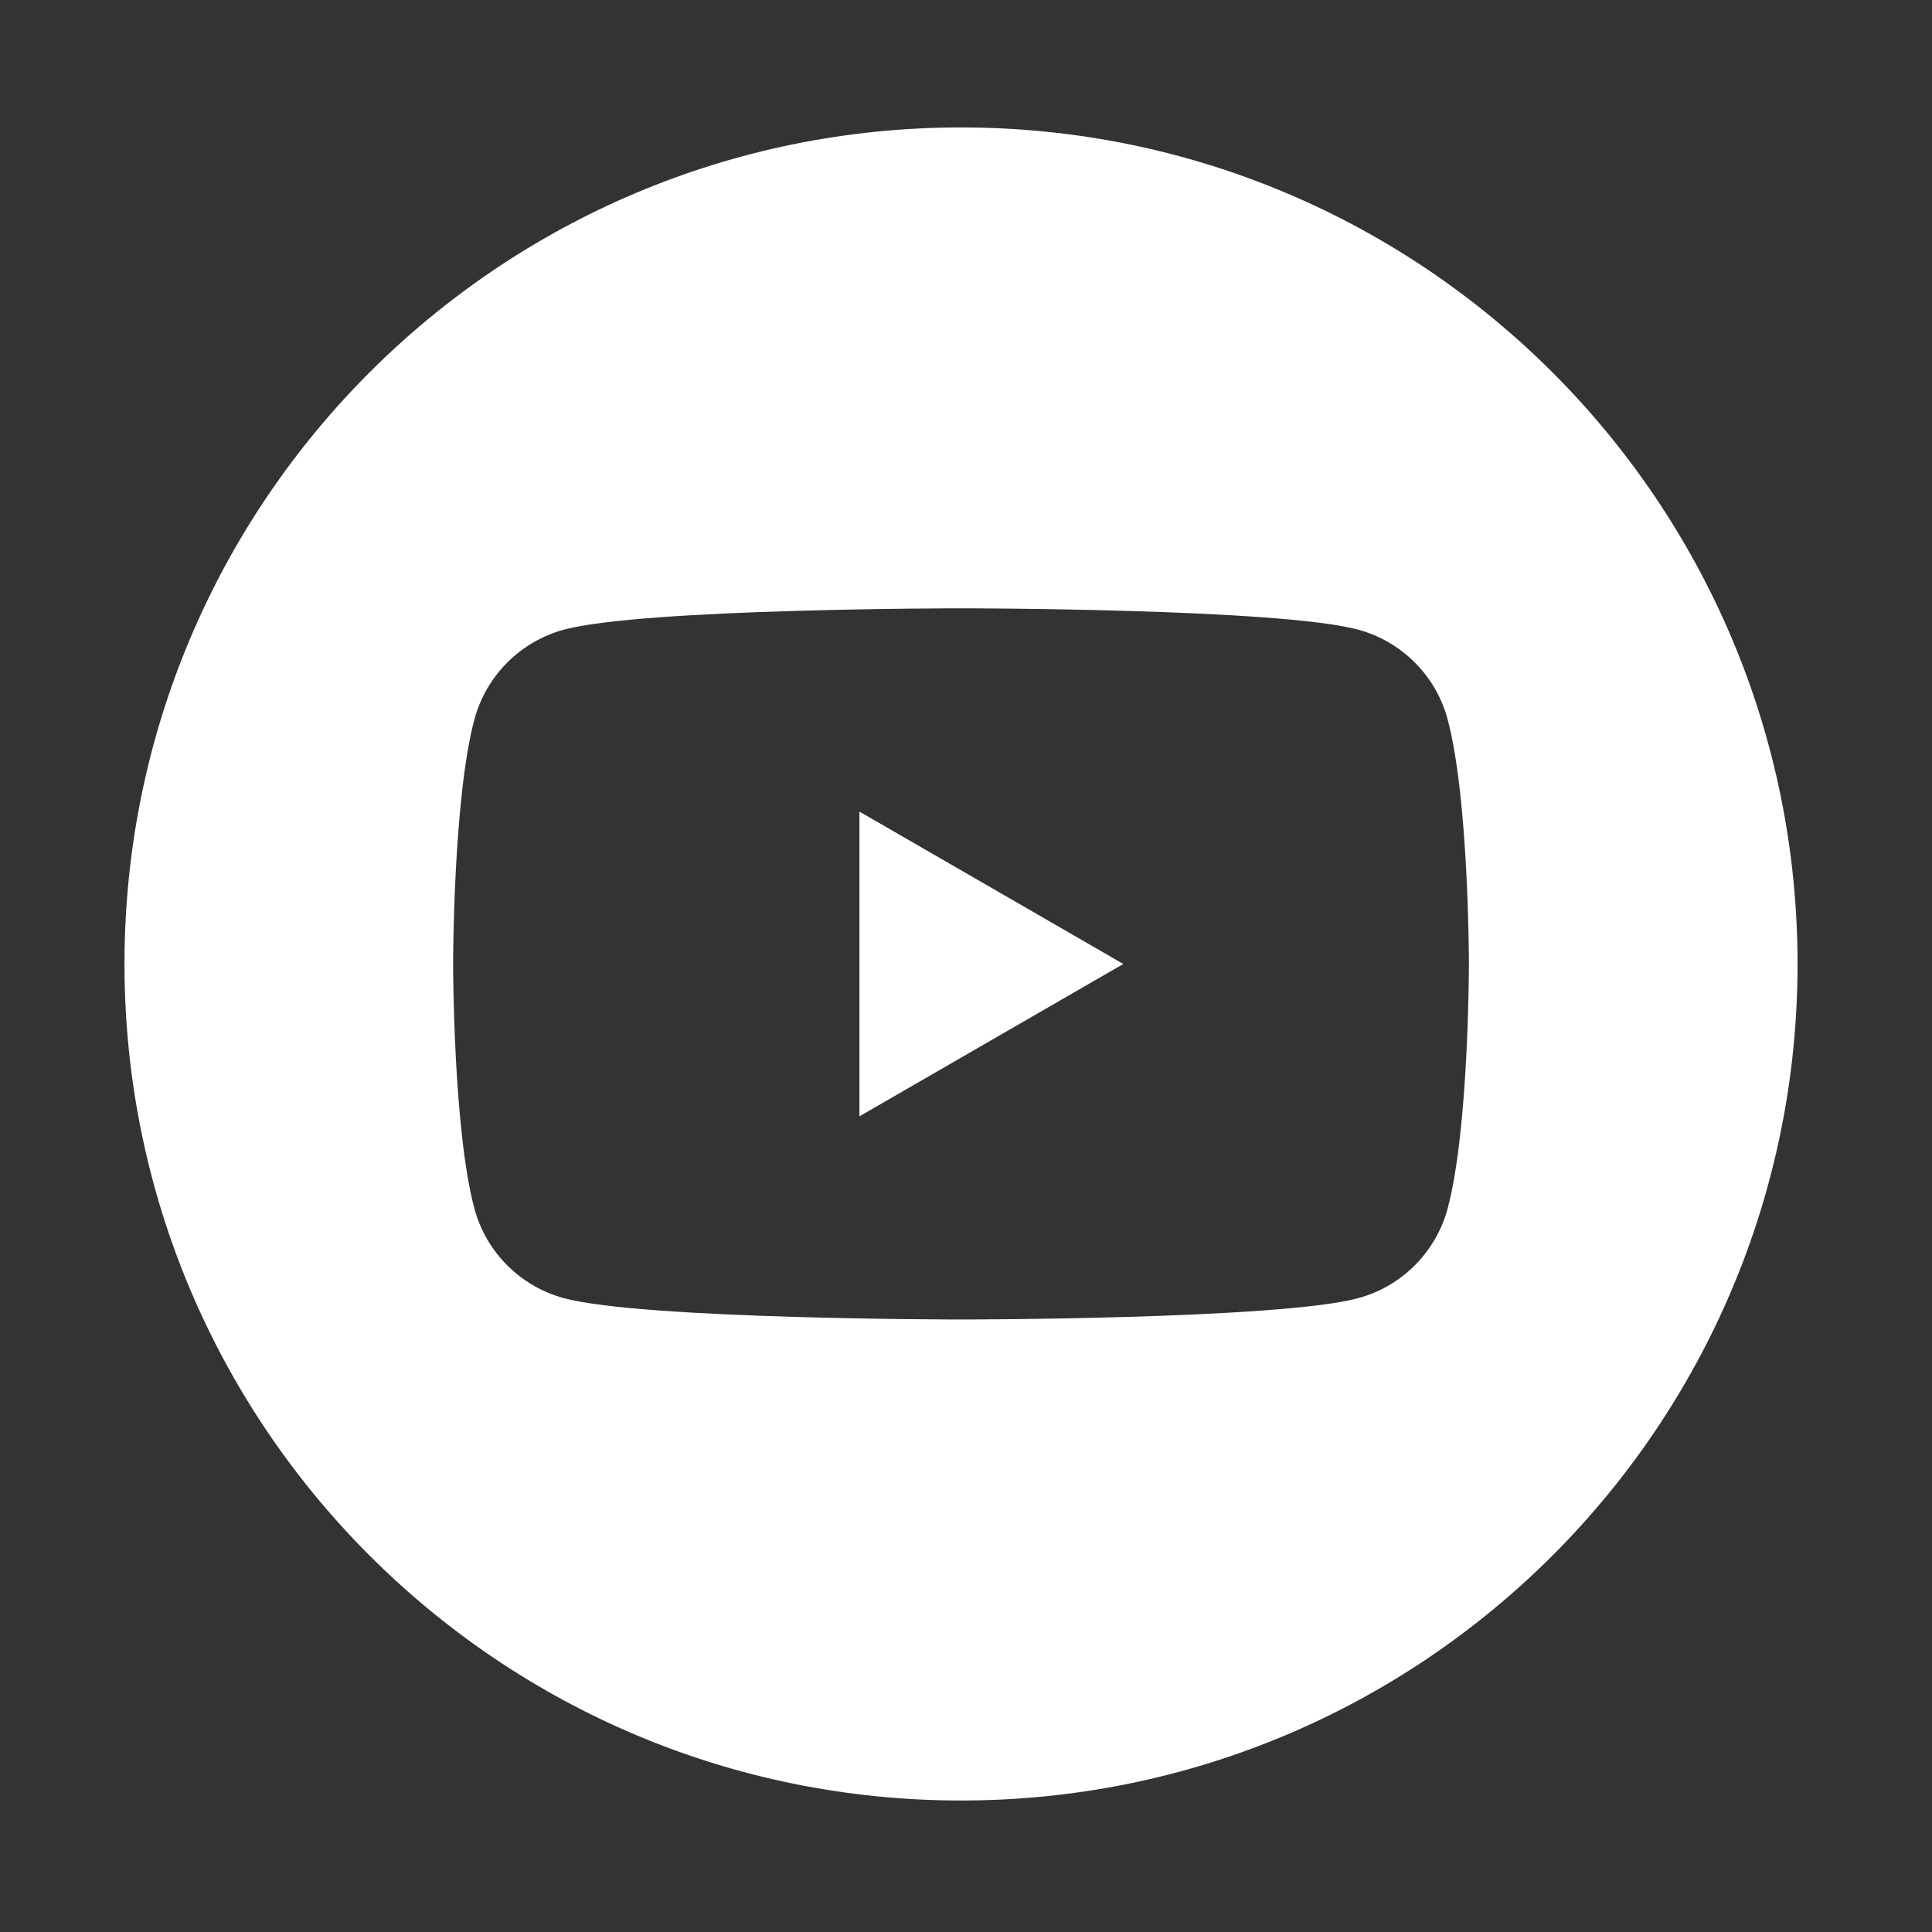 <?xml version="1.0" encoding="UTF-8"?>
<svg xmlns="http://www.w3.org/2000/svg" width="97" height="97" viewBox="0 0 97 97" fill="none">
  <rect x="0" y="0" width="97" height="97" fill="#333333" stroke="none"/>
  <path d="M43.15 56.048L56.398 48.398L43.15 40.748V56.048Z" fill="white"></path>
  <path d="M48.25 6.398C25.054 6.398 6.25 25.202 6.25 48.398C6.25 71.594 25.054 90.398 48.25 90.398C71.446 90.398 90.25 71.594 90.25 48.398C90.25 25.202 71.446 6.398 48.25 6.398ZM72.682 60.674C72.094 62.87 70.366 64.598 68.176 65.18C64.198 66.248 48.25 66.248 48.25 66.248C48.25 66.248 32.302 66.248 28.324 65.18C26.128 64.592 24.4 62.864 23.818 60.674C22.75 56.696 22.75 48.398 22.75 48.398C22.75 48.398 22.75 40.1 23.818 36.122C24.406 33.926 26.134 32.198 28.324 31.61C32.302 30.542 48.25 30.542 48.25 30.542C48.25 30.542 64.198 30.542 68.176 31.61C70.372 32.198 72.1 33.926 72.682 36.122C73.75 40.1 73.75 48.398 73.75 48.398C73.75 48.398 73.75 56.696 72.682 60.674Z" fill="white"></path>
</svg>
